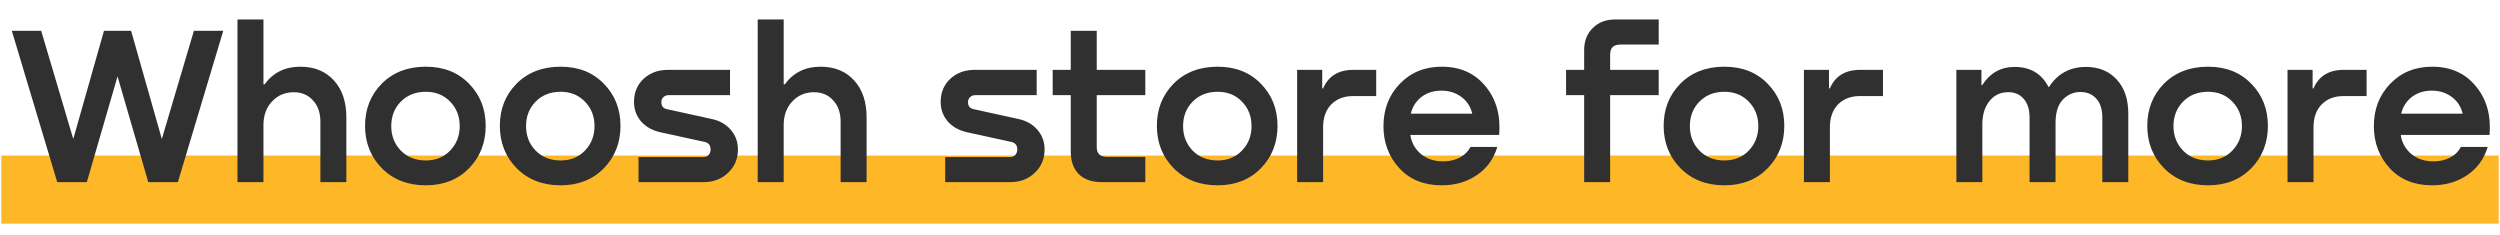 <?xml version="1.0" encoding="UTF-8"?> <svg xmlns="http://www.w3.org/2000/svg" width="1119" height="105" viewBox="0 0 1119 105" fill="none"> <rect x="0.588" y="100.112" width="30.497" height="1117.82" transform="rotate(-90 0.588 100.112)" fill="#FEB827"></rect> <path d="M72.432 62.214L86.791 13.776H99.937L79.611 81.528H66.364L52.612 34.203L38.859 81.528H25.612L5.287 13.776H18.432L32.792 62.214L46.544 13.776H58.679L72.432 62.214ZM134.404 29.855C140.741 29.855 145.763 31.911 149.471 36.023C153.179 40.068 155.033 45.596 155.033 52.607V81.528H143.404V54.428C143.404 50.45 142.291 47.282 140.067 44.922C137.909 42.495 135.044 41.282 131.471 41.282C127.561 41.282 124.325 42.664 121.763 45.428C119.202 48.124 117.921 51.63 117.921 55.944V81.528H106.292V8.72H117.921V37.742H118.426C122.269 32.484 127.595 29.855 134.404 29.855ZM190.598 82.944C182.575 82.944 176.036 80.416 170.98 75.36C165.924 70.236 163.396 63.899 163.396 56.349C163.396 48.798 165.89 42.495 170.879 37.439C175.935 32.383 182.508 29.855 190.598 29.855C198.553 29.855 204.991 32.383 209.912 37.439C214.901 42.495 217.395 48.798 217.395 56.349C217.395 63.899 214.901 70.236 209.912 75.36C204.923 80.416 198.485 82.944 190.598 82.944ZM190.598 71.821C195.047 71.821 198.687 70.338 201.519 67.371C204.35 64.405 205.766 60.765 205.766 56.45C205.766 52.068 204.35 48.428 201.519 45.529C198.687 42.563 195.047 41.079 190.598 41.079C186.013 41.079 182.272 42.563 179.373 45.529C176.542 48.428 175.126 52.068 175.126 56.45C175.126 60.765 176.542 64.405 179.373 67.371C182.272 70.338 186.013 71.821 190.598 71.821ZM250.935 82.944C242.913 82.944 236.374 80.416 231.318 75.36C226.261 70.236 223.733 63.899 223.733 56.349C223.733 48.798 226.228 42.495 231.216 37.439C236.273 32.383 242.845 29.855 250.935 29.855C258.89 29.855 265.328 32.383 270.25 37.439C275.238 42.495 277.733 48.798 277.733 56.349C277.733 63.899 275.238 70.236 270.25 75.36C265.261 80.416 258.823 82.944 250.935 82.944ZM250.935 71.821C255.385 71.821 259.025 70.338 261.856 67.371C264.688 64.405 266.104 60.765 266.104 56.45C266.104 52.068 264.688 48.428 261.856 45.529C259.025 42.563 255.385 41.079 250.935 41.079C246.351 41.079 242.61 42.563 239.711 45.529C236.879 48.428 235.464 52.068 235.464 56.45C235.464 60.765 236.879 64.405 239.711 67.371C242.61 70.338 246.351 71.821 250.935 71.821ZM298.948 31.271H326.756V42.596H299.251C298.307 42.596 297.532 42.9 296.925 43.506C296.319 44.046 296.015 44.787 296.015 45.731C296.015 47.484 296.858 48.529 298.543 48.866L318.363 53.214C322.004 53.956 324.902 55.574 327.06 58.068C329.217 60.562 330.296 63.495 330.296 66.866C330.296 71.113 328.813 74.618 325.846 77.382C322.947 80.146 319.307 81.528 314.925 81.528H285.802V70.304H314.824C315.768 70.304 316.543 70 317.15 69.394C317.756 68.719 318.06 67.877 318.06 66.866C318.06 65.045 317.183 63.933 315.431 63.529L295.51 59.18C291.937 58.371 289.071 56.753 286.914 54.326C284.824 51.832 283.779 48.933 283.779 45.63C283.779 41.45 285.195 38.012 288.027 35.316C290.925 32.619 294.566 31.271 298.948 31.271ZM367.261 29.855C373.598 29.855 378.621 31.911 382.329 36.023C386.036 40.068 387.89 45.596 387.89 52.607V81.528H376.261V54.428C376.261 50.45 375.149 47.282 372.924 44.922C370.767 42.495 367.902 41.282 364.329 41.282C360.419 41.282 357.183 42.664 354.621 45.428C352.059 48.124 350.778 51.63 350.778 55.944V81.528H339.149V8.72H350.778V37.742H351.284C355.127 32.484 360.452 29.855 367.261 29.855ZM436.213 31.271H464.022V42.596H436.517C435.573 42.596 434.798 42.9 434.191 43.506C433.584 44.046 433.281 44.787 433.281 45.731C433.281 47.484 434.123 48.529 435.809 48.866L455.629 53.214C459.269 53.956 462.168 55.574 464.325 58.068C466.482 60.562 467.561 63.495 467.561 66.866C467.561 71.113 466.078 74.618 463.112 77.382C460.213 80.146 456.572 81.528 452.191 81.528H423.067V70.304H452.089C453.033 70.304 453.808 70 454.415 69.394C455.022 68.719 455.325 67.877 455.325 66.866C455.325 65.045 454.449 63.933 452.696 63.529L432.775 59.18C429.202 58.371 426.337 56.753 424.18 54.326C422.09 51.832 421.045 48.933 421.045 45.63C421.045 41.45 422.461 38.012 425.292 35.316C428.191 32.619 431.831 31.271 436.213 31.271ZM512.64 31.271V42.596H490.899V65.854C490.899 68.753 492.416 70.203 495.45 70.203H512.64V81.528H493.124C488.742 81.528 485.337 80.349 482.91 77.989C480.483 75.562 479.27 72.191 479.27 67.877V42.596H471.18V31.271H479.27V13.776H490.899V31.271H512.64ZM545.019 82.944C536.997 82.944 530.458 80.416 525.401 75.36C520.345 70.236 517.817 63.899 517.817 56.349C517.817 48.798 520.312 42.495 525.3 37.439C530.356 32.383 536.929 29.855 545.019 29.855C552.974 29.855 559.412 32.383 564.333 37.439C569.322 42.495 571.817 48.798 571.817 56.349C571.817 63.899 569.322 70.236 564.333 75.36C559.345 80.416 552.907 82.944 545.019 82.944ZM545.019 71.821C549.469 71.821 553.109 70.338 555.94 67.371C558.772 64.405 560.187 60.765 560.187 56.45C560.187 52.068 558.772 48.428 555.94 45.529C553.109 42.563 549.469 41.079 545.019 41.079C540.435 41.079 536.693 42.563 533.795 45.529C530.963 48.428 529.547 52.068 529.547 56.45C529.547 60.765 530.963 64.405 533.795 67.371C536.693 70.338 540.435 71.821 545.019 71.821ZM605.778 31.271H615.991V43.001H605.576C601.598 43.001 598.362 44.248 595.868 46.742C593.441 49.237 592.227 52.641 592.227 56.956V81.528H580.598V31.271H591.823V39.563H592.227C594.587 34.035 599.104 31.271 605.778 31.271ZM645.328 29.855C653.62 29.855 660.159 32.787 664.945 38.653C669.732 44.45 671.754 51.697 671.013 60.394H631.272C631.744 63.697 633.26 66.495 635.822 68.787C638.451 71.012 641.687 72.158 645.53 72.225C648.361 72.293 650.923 71.753 653.215 70.607C655.507 69.394 657.159 67.776 658.17 65.753H670.204C668.586 71.146 665.518 75.36 661.002 78.394C656.552 81.427 651.328 82.944 645.328 82.944C637.373 82.944 631.036 80.382 626.317 75.259C621.598 70.135 619.238 63.866 619.238 56.45C619.238 48.9 621.665 42.596 626.519 37.54C631.44 32.417 637.71 29.855 645.328 29.855ZM645.125 40.574C641.687 40.574 638.721 41.518 636.227 43.405C633.8 45.293 632.215 47.787 631.474 50.888H658.979C658.238 47.72 656.62 45.225 654.125 43.405C651.631 41.518 648.631 40.574 645.125 40.574ZM742.437 19.945H725.246C722.212 19.945 720.695 21.428 720.695 24.394V31.271H742.437V42.596H720.695V81.528H709.066V42.596H700.976V31.271H709.066V22.473C709.066 18.361 710.347 15.057 712.909 12.563C715.471 10.001 718.808 8.72 722.92 8.72H742.437V19.945ZM771.853 82.944C763.83 82.944 757.291 80.416 752.235 75.36C747.179 70.236 744.651 63.899 744.651 56.349C744.651 48.798 747.145 42.495 752.134 37.439C757.19 32.383 763.763 29.855 771.853 29.855C779.808 29.855 786.246 32.383 791.167 37.439C796.156 42.495 798.65 48.798 798.65 56.349C798.65 63.899 796.156 70.236 791.167 75.36C786.178 80.416 779.74 82.944 771.853 82.944ZM771.853 71.821C776.302 71.821 779.943 70.338 782.774 67.371C785.605 64.405 787.021 60.765 787.021 56.45C787.021 52.068 785.605 48.428 782.774 45.529C779.943 42.563 776.302 41.079 771.853 41.079C767.269 41.079 763.527 42.563 760.628 45.529C757.797 48.428 756.381 52.068 756.381 56.45C756.381 60.765 757.797 64.405 760.628 67.371C763.527 70.338 767.269 71.821 771.853 71.821ZM832.611 31.271H842.825V43.001H832.409C828.432 43.001 825.196 44.248 822.702 46.742C820.275 49.237 819.061 52.641 819.061 56.956V81.528H807.432V31.271H818.657V39.563H819.061C821.421 34.035 825.937 31.271 832.611 31.271ZM933.714 29.956C939.377 29.956 943.927 31.81 947.365 35.518C950.871 39.225 952.624 44.349 952.624 50.888V81.528H940.995V52.506C940.995 48.866 940.085 46.068 938.264 44.113C936.512 42.158 934.118 41.181 931.085 41.181C928.119 41.181 925.523 42.327 923.298 44.619C921.141 46.911 920.062 50.349 920.062 54.933V81.528H908.433V52.607C908.433 48.967 907.523 46.136 905.703 44.113C903.883 42.091 901.456 41.147 898.422 41.282C895.119 41.349 892.422 42.731 890.333 45.428C888.31 48.057 887.299 51.461 887.299 55.641V81.528H875.67V31.271H886.894V38.147H887.198C890.703 32.686 895.557 29.956 901.759 29.956C908.77 29.956 913.827 32.956 916.928 38.956H917.13C920.973 32.956 926.501 29.956 933.714 29.956ZM988.318 82.944C980.295 82.944 973.756 80.416 968.7 75.36C963.644 70.236 961.116 63.899 961.116 56.349C961.116 48.798 963.61 42.495 968.599 37.439C973.655 32.383 980.228 29.855 988.318 29.855C996.273 29.855 1002.71 32.383 1007.63 37.439C1012.62 42.495 1015.11 48.798 1015.11 56.349C1015.11 63.899 1012.62 70.236 1007.63 75.36C1002.64 80.416 996.205 82.944 988.318 82.944ZM988.318 71.821C992.767 71.821 996.407 70.338 999.239 67.371C1002.07 64.405 1003.49 60.765 1003.49 56.45C1003.49 52.068 1002.07 48.428 999.239 45.529C996.407 42.563 992.767 41.079 988.318 41.079C983.733 41.079 979.992 42.563 977.093 45.529C974.262 48.428 972.846 52.068 972.846 56.45C972.846 60.765 974.262 64.405 977.093 67.371C979.992 70.338 983.733 71.821 988.318 71.821ZM1049.08 31.271H1059.29V43.001H1048.87C1044.9 43.001 1041.66 44.248 1039.17 46.742C1036.74 49.237 1035.53 52.641 1035.53 56.956V81.528H1023.9V31.271H1035.12V39.563H1035.53C1037.89 34.035 1042.4 31.271 1049.08 31.271ZM1088.63 29.855C1096.92 29.855 1103.46 32.787 1108.24 38.653C1113.03 44.45 1115.05 51.697 1114.31 60.394H1074.57C1075.04 63.697 1076.56 66.495 1079.12 68.787C1081.75 71.012 1084.99 72.158 1088.83 72.225C1091.66 72.293 1094.22 71.753 1096.51 70.607C1098.81 69.394 1100.46 67.776 1101.47 65.753H1113.5C1111.88 71.146 1108.82 75.36 1104.3 78.394C1099.85 81.427 1094.63 82.944 1088.63 82.944C1080.67 82.944 1074.33 80.382 1069.62 75.259C1064.9 70.135 1062.54 63.866 1062.54 56.45C1062.54 48.9 1064.96 42.596 1069.82 37.54C1074.74 32.417 1081.01 29.855 1088.63 29.855ZM1088.42 40.574C1084.99 40.574 1082.02 41.518 1079.52 43.405C1077.1 45.293 1075.51 47.787 1074.77 50.888H1102.28C1101.54 47.72 1099.92 45.225 1097.42 43.405C1094.93 41.518 1091.93 40.574 1088.42 40.574Z" fill="#303030"></path> </svg> 
